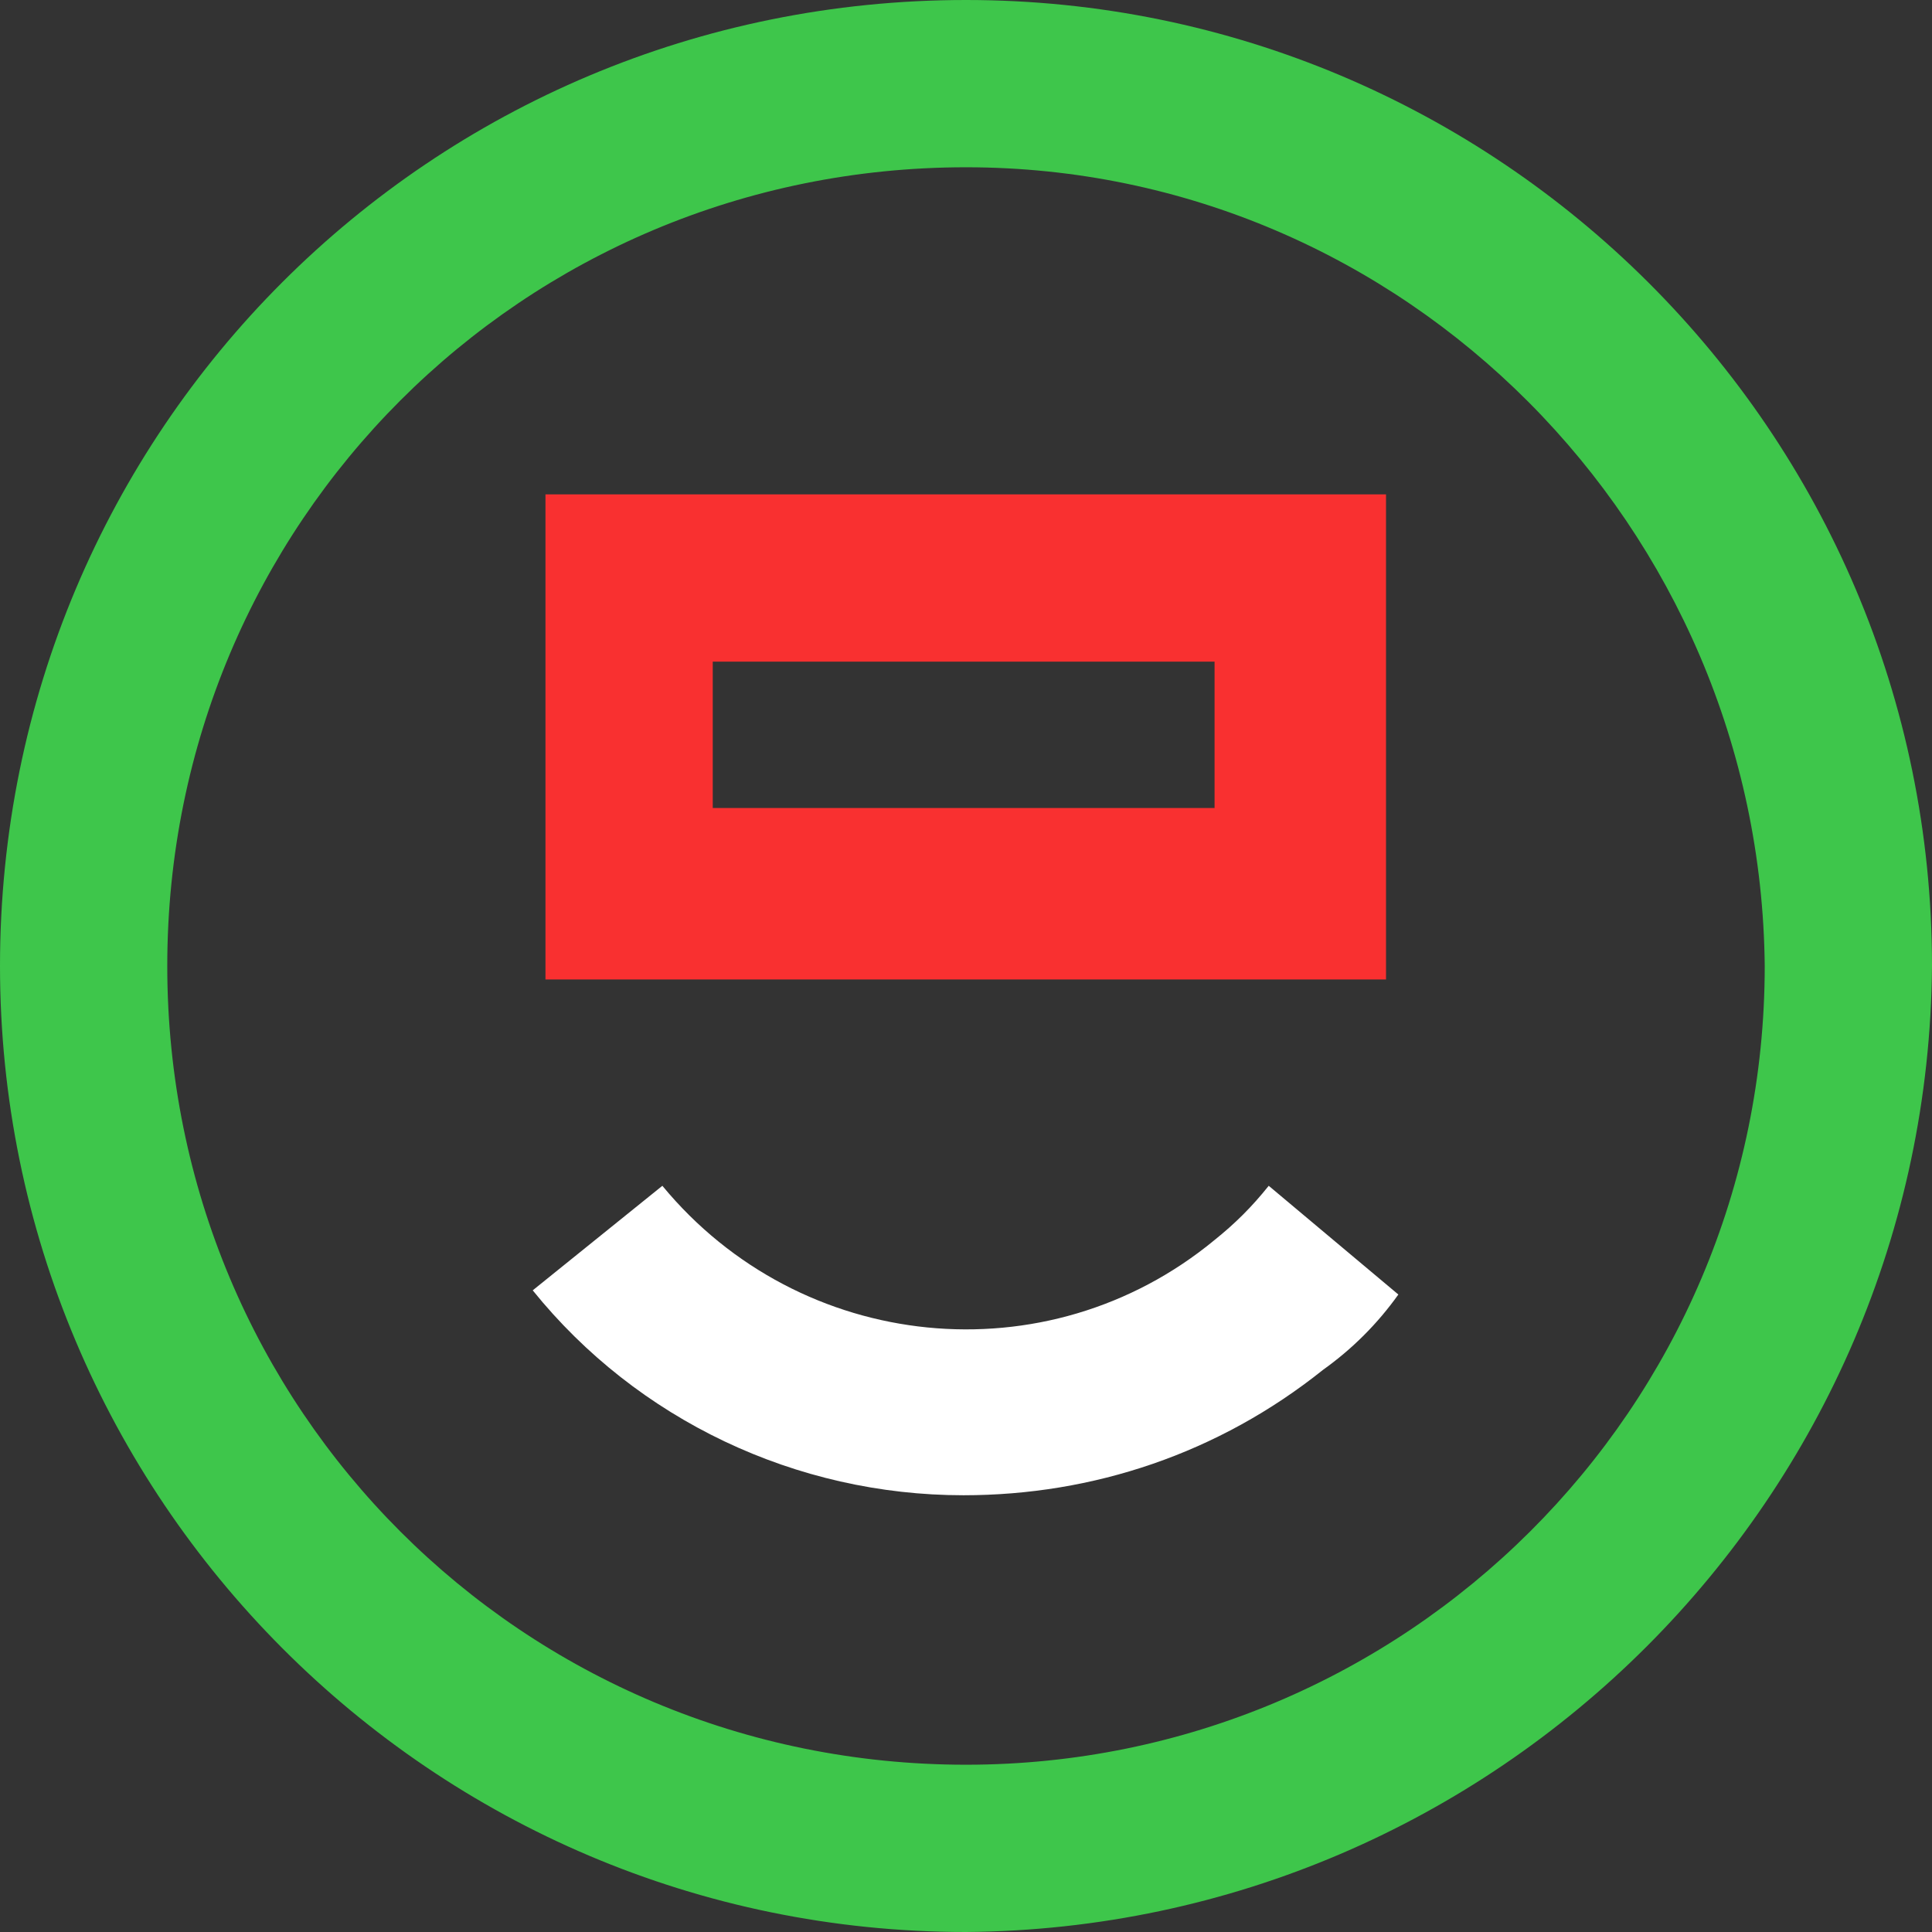 <?xml version="1.0" encoding="utf-8"?>
<!-- Generator: Adobe Illustrator 26.0.1, SVG Export Plug-In . SVG Version: 6.00 Build 0)  -->
<svg version="1.1" id="Logo_B" xmlns="http://www.w3.org/2000/svg" xmlns:xlink="http://www.w3.org/1999/xlink" x="0px" y="0px"
	 viewBox="0 0 46.2 46.2" style="enable-background:new 0 0 46.2 46.2;" xml:space="preserve">
<rect x="0" y="0" width="46.2" height="46.2" fill="#333333" stroke="none"/>
<style type="text/css">
	.st0{fill:#3EC64B;}
	.st1{fill:#FFFFFF;}
	.st2{fill:#F93030;}
</style>
<g id="Group_1">
	<path id="Path_14" class="st0" d="M23.1,46.2C10.3,46.2,0,35.8,0,23.1C0,10.3,10.3,0,23.1,0c12.7,0,23.1,10.3,23.1,23.1l0,0
		C46.1,35.8,35.8,46.1,23.1,46.2z M23.1,4C12.5,4,4,12.5,4,23.1s8.5,19.1,19.1,19.1c10.5,0,19.1-8.5,19.1-19.1
		C42.1,12.6,33.6,4,23.1,4L23.1,4z"/>
</g>
<g id="Group_2" transform="translate(12.739 28.356)">
	<path id="Path_15" class="st1" d="M10.3,7.4c-4,0-7.8-1.8-10.3-4.9L3.1,0c3.3,4,9.2,4.6,13.2,1.3l0,0c0.5-0.4,0.9-0.8,1.3-1.3
		l3.1,2.6c-0.5,0.7-1.1,1.3-1.8,1.8C16.4,6.4,13.4,7.4,10.3,7.4z"/>
</g>
<g id="Group_3" transform="translate(13.044 11.822)">
	<path id="Path_16" class="st2" d="M20.1,11.6H0V0h20.1V11.6z M4,7.5h12V4H4V7.5z"/>
</g>
</svg>
